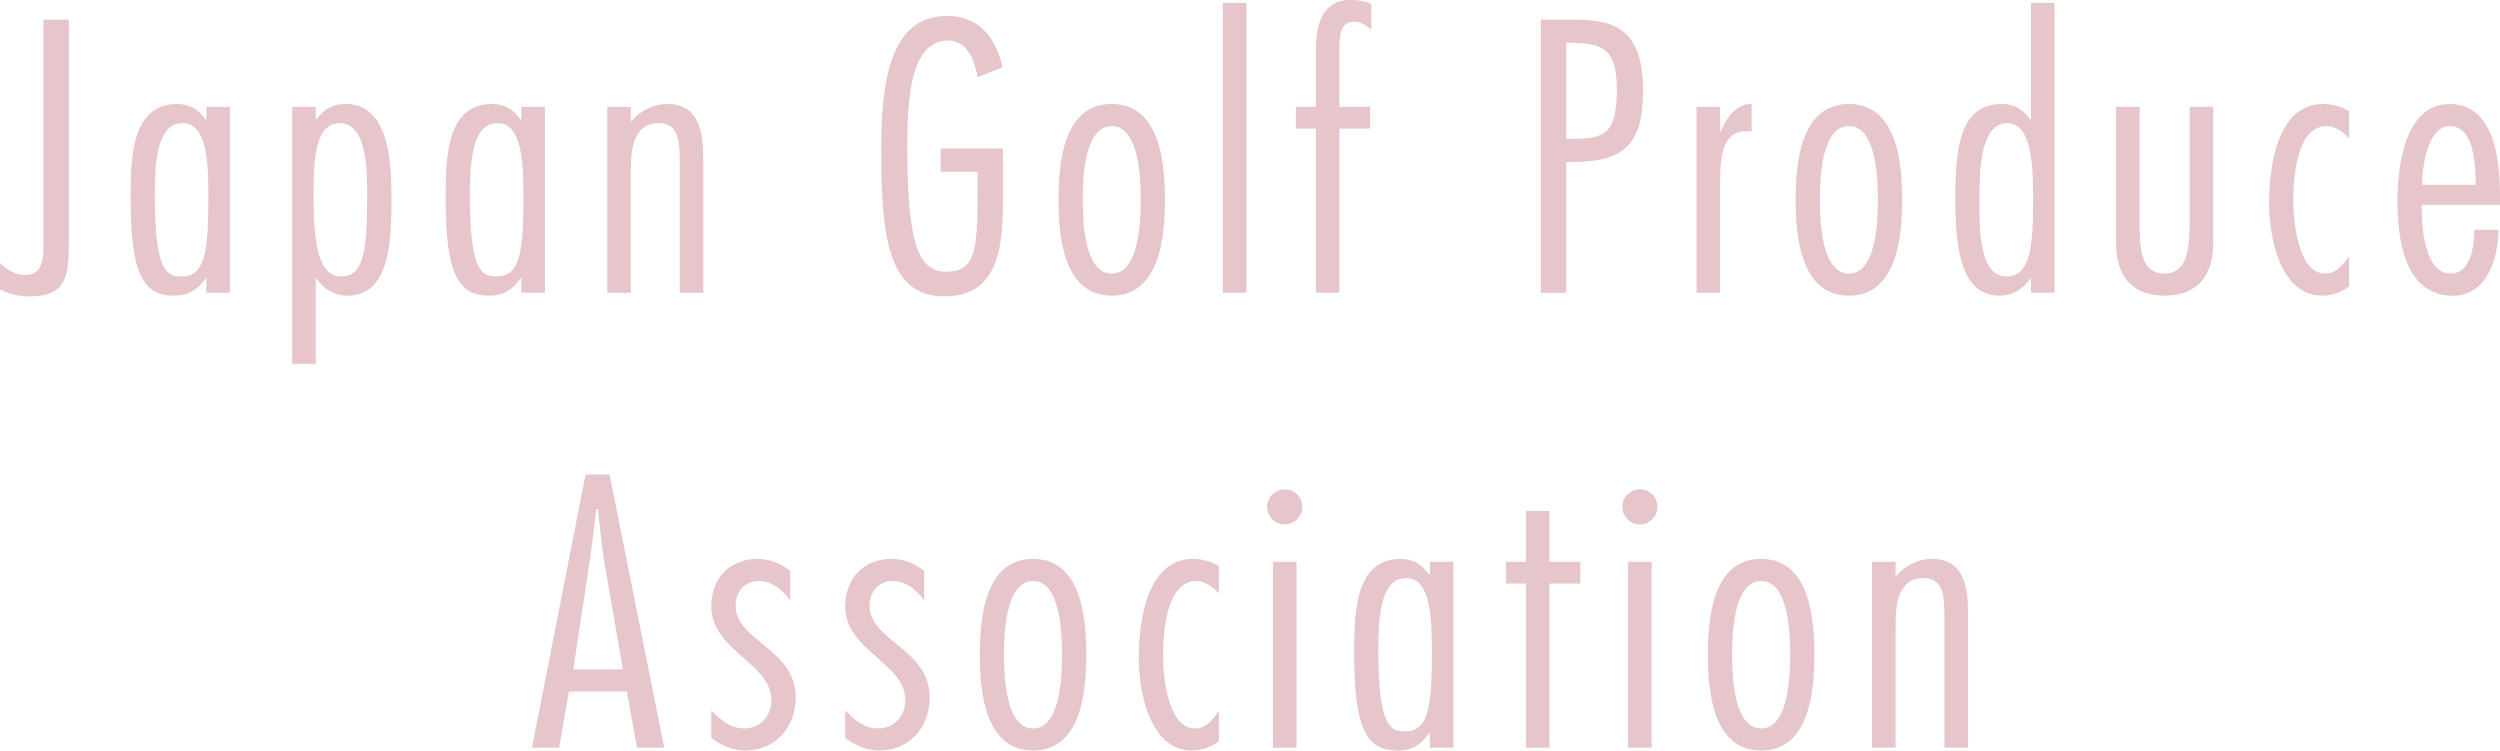 <?xml version="1.0" encoding="UTF-8"?>
<svg id="_レイヤー_2" data-name="レイヤー 2" xmlns="http://www.w3.org/2000/svg" viewBox="0 0 560.62 168.32">
  <defs>
    <style>
      .cls-1 {
        fill: #e6c5cb;
      }
    </style>
  </defs>
  <g id="_レイヤー_1-2" data-name="レイヤー 1">
    <g>
      <g>
        <path class="cls-1" d="M15.44,54.2c0,7.64-.49,12.27-8.78,12.27-2.36,0-4.47-.49-6.66-1.54v-5.93c1.62,1.46,3.41,2.68,5.61,2.68,3.66,0,4.14-3.09,4.14-6.42V4.39h5.69v49.81Z"/>
        <path class="cls-1" d="M51.55,65.65h-5.28v-3.25h-.16c-1.54,2.36-3.9,3.9-6.91,3.9-6.66,0-9.91-3.74-9.91-21.94,0-9.34.33-21.04,10.4-21.04,2.93,0,4.79,1.22,6.42,3.49h.16v-2.84h5.28v41.68ZM40.9,27.63c-5.85,0-6.18,9.26-6.18,16.33,0,17.23,2.84,18.04,5.93,18.04,5.12,0,6.09-4.79,6.09-17.88,0-9.02-.65-16.49-5.85-16.49Z"/>
        <path class="cls-1" d="M70.81,26.81h.16c1.62-2.28,3.49-3.49,6.5-3.49,9.67,0,10.32,12.59,10.32,21.04,0,9.43-.24,21.94-9.91,21.94-3.01,0-5.36-1.54-6.91-3.9h-.16v19.18h-5.28V23.97h5.28v2.84ZM82.35,44.36c0-6.42-.08-16.74-6.18-16.74-5.61,0-5.85,8.61-5.85,16.01,0,8.04.32,18.36,6.09,18.36,4.88,0,5.93-4.79,5.93-17.63Z"/>
        <path class="cls-1" d="M122.19,65.65h-5.28v-3.25h-.16c-1.54,2.36-3.9,3.9-6.91,3.9-6.66,0-9.91-3.74-9.91-21.94,0-9.34.33-21.04,10.4-21.04,2.93,0,4.79,1.22,6.42,3.49h.16v-2.84h5.28v41.68ZM111.55,27.63c-5.85,0-6.18,9.26-6.18,16.33,0,17.23,2.84,18.04,5.93,18.04,5.12,0,6.09-4.79,6.09-17.88,0-9.02-.65-16.49-5.85-16.49Z"/>
        <path class="cls-1" d="M141.46,27.3c2.11-2.44,4.96-3.98,8.21-3.98,7.39,0,8.04,6.83,8.04,12.51v29.82h-5.28v-29.25c0-4.96-.33-8.78-4.71-8.78-6.01,0-6.26,6.58-6.26,10.97v27.06h-5.28V23.97h5.28v3.33Z"/>
        <path class="cls-1" d="M210.93,33.31h13.98v11.29c0,9.67-.49,21.86-13.16,21.86s-14.14-13.57-14.14-32.91c0-14.46,1.71-29.98,14.71-29.98,7.31,0,10.97,4.88,12.51,11.54l-5.61,2.19c-.65-3.66-2.19-8.21-6.66-8.21-8.45.08-9.1,13.16-9.1,23.97,0,22.67,2.84,27.87,8.78,27.87,6.42,0,6.99-4.71,6.99-17.79v-4.63h-8.29v-5.2Z"/>
        <path class="cls-1" d="M261.24,44.77c0,7.88-.98,21.53-11.94,21.53s-11.94-13.65-11.94-21.53.98-21.45,11.94-21.45,11.94,13.65,11.94,21.45ZM242.8,44.77c0,4.06.16,16.58,6.5,16.58s6.5-12.51,6.5-16.58-.16-16.49-6.5-16.49-6.5,12.51-6.5,16.49Z"/>
        <path class="cls-1" d="M279.5,65.65h-5.28V.65h5.28v65Z"/>
        <path class="cls-1" d="M307.26,28.84h-6.91v36.81h-5.28V28.84h-4.47v-4.88h4.47v-12.27c0-7.07,1.87-11.7,7.8-11.7,1.54,0,3.17.24,4.63.89v5.77c-1.14-.89-2.27-1.79-3.82-1.79-2.92,0-3.33,2.52-3.33,6.66v12.43h6.91v4.88Z"/>
        <path class="cls-1" d="M345.53,65.65V4.39h6.34c8.78,0,16.58.81,16.58,15.93,0,11.86-4.14,16.01-15.76,16.01h-1.46v29.33h-5.69ZM351.22,31.12h2.19c7.96,0,8.94-2.93,9.18-10.81,0-8.45-2.28-10.73-10.24-10.73h-1.14v21.53Z"/>
        <path class="cls-1" d="M385.73,29.49h.16c1.14-2.93,3.41-6.26,6.91-6.18v6.18l-1.06-.08c-5.44,0-6.01,5.28-6.01,11.94v24.29h-5.28V23.97h5.28v5.53Z"/>
        <path class="cls-1" d="M426.55,44.77c0,7.88-.98,21.53-11.94,21.53s-11.94-13.65-11.94-21.53.98-21.45,11.94-21.45,11.94,13.65,11.94,21.45ZM408.11,44.77c0,4.06.16,16.58,6.5,16.58s6.5-12.51,6.5-16.58-.16-16.49-6.5-16.49-6.5,12.51-6.5,16.49Z"/>
        <path class="cls-1" d="M455.45,62.4h-.16c-1.54,2.36-3.9,3.9-6.91,3.9-8.69,0-9.91-10.56-9.91-21.94s1.14-21.04,10.4-21.04c2.93,0,4.79,1.22,6.42,3.49h.16V.65h5.28v65h-5.28v-3.25ZM450.09,27.63c-5.93,0-6.18,10.4-6.18,16.33,0,3.9-.81,18.04,5.93,18.04,5.61,0,6.09-6.91,6.09-17.88,0-9.51-.98-16.49-5.85-16.49Z"/>
        <path class="cls-1" d="M479.81,23.97v26.16c0,5.69.33,11.21,5.53,11.21s5.61-5.53,5.69-11.21v-26.16h5.28v30.63c0,6.99-3.41,11.7-10.89,11.7s-10.89-4.63-10.89-11.7v-30.63h5.28Z"/>
        <path class="cls-1" d="M526.79,31.04c-1.3-1.38-3.01-2.76-5.04-2.76-6.83,0-7.48,11.86-7.48,16.66,0,4.14.89,16.41,7.15,16.41,2.44,0,3.98-1.87,5.2-3.74h.16v6.58c-1.54,1.3-3.98,2.11-6.01,2.11-9.59,0-11.94-13.49-11.94-20.64,0-7.88,1.62-22.34,12.19-22.34,1.95,0,4.06.57,5.77,1.62v6.09Z"/>
        <path class="cls-1" d="M543.07,45.91v1.22c0,4.14.73,14.22,6.5,14.22,4.63,0,5.28-6.5,5.28-9.83h5.44c-.08,6.34-2.52,14.79-10.24,14.79-10.97,0-12.43-13-12.43-21.37,0-7.48,1.62-21.61,11.7-21.61s11.29,12.76,11.29,20.07v2.52h-17.55ZM555.26,41.44l-.08-.73c-.16-3.98-.33-12.43-5.85-12.43-5.04,0-6.18,9.43-6.18,13.16h12.11Z"/>
      </g>
      <g>
        <path class="cls-1" d="M148.94,167.67h-6.09l-2.28-12.59h-13l-2.19,12.59h-6.09l12.03-61.26h5.36l12.27,61.26ZM139.68,150.11l-4.06-23.48c-.73-4.14-1.06-8.37-1.54-12.51h-.33c-.57,4.14-.98,8.37-1.62,12.51l-3.58,23.48h11.13Z"/>
        <path class="cls-1" d="M177.23,134.51h-.16c-1.54-2.19-3.98-4.23-6.91-4.23-3.17,0-5.2,2.44-5.2,5.53,0,3.98,3.41,6.42,6.74,9.18,3.41,2.84,6.74,5.93,6.74,11.38,0,6.66-4.47,11.94-11.38,11.94-2.6,0-5.52-1.22-7.56-2.84v-6.18c2.03,2.11,4.23,4.06,7.39,4.06,3.66,0,6.09-2.84,6.09-6.34,0-4.14-3.33-6.91-6.74-9.91-3.33-2.93-6.74-6.18-6.74-11.13,0-6.26,4.14-10.64,10.4-10.64,2.68,0,5.2,1.06,7.31,2.68v6.5Z"/>
        <path class="cls-1" d="M207.27,134.51h-.16c-1.54-2.19-3.98-4.23-6.91-4.23-3.17,0-5.2,2.44-5.2,5.53,0,3.98,3.41,6.42,6.74,9.18,3.41,2.84,6.74,5.93,6.74,11.38,0,6.66-4.47,11.94-11.38,11.94-2.6,0-5.53-1.22-7.56-2.84v-6.18c2.03,2.11,4.23,4.06,7.39,4.06,3.66,0,6.09-2.84,6.09-6.34,0-4.14-3.33-6.91-6.74-9.91-3.33-2.93-6.74-6.18-6.74-11.13,0-6.26,4.14-10.64,10.4-10.64,2.68,0,5.2,1.06,7.31,2.68v6.5Z"/>
        <path class="cls-1" d="M243.6,146.78c0,7.88-.98,21.53-11.94,21.53s-11.94-13.65-11.94-21.53.98-21.45,11.94-21.45,11.94,13.65,11.94,21.45ZM225.15,146.78c0,4.06.16,16.58,6.5,16.58s6.5-12.51,6.5-16.58-.16-16.49-6.5-16.49-6.5,12.51-6.5,16.49Z"/>
        <path class="cls-1" d="M273.33,133.05c-1.3-1.38-3.01-2.76-5.04-2.76-6.83,0-7.48,11.86-7.48,16.66,0,4.14.89,16.41,7.15,16.41,2.44,0,3.98-1.87,5.2-3.74h.16v6.58c-1.54,1.3-3.98,2.11-6.01,2.11-9.59,0-11.94-13.49-11.94-20.64,0-7.88,1.62-22.34,12.19-22.34,1.95,0,4.06.57,5.77,1.62v6.09Z"/>
        <path class="cls-1" d="M288.14,117.61c-2.19,0-3.98-1.79-3.98-3.98s1.79-3.9,3.98-3.9,3.9,1.79,3.9,3.9-1.79,3.98-3.9,3.98ZM290.74,167.67h-5.28v-41.68h5.28v41.68Z"/>
        <path class="cls-1" d="M325.92,167.67h-5.28v-3.25h-.16c-1.54,2.36-3.9,3.9-6.91,3.9-6.66,0-9.91-3.74-9.91-21.94,0-9.34.33-21.04,10.4-21.04,2.93,0,4.79,1.22,6.42,3.49h.16v-2.84h5.28v41.68ZM315.27,129.64c-5.85,0-6.18,9.26-6.18,16.33,0,17.23,2.84,18.04,5.93,18.04,5.12,0,6.09-4.79,6.09-17.88,0-9.02-.65-16.49-5.85-16.49Z"/>
        <path class="cls-1" d="M354.39,130.86h-6.91v36.81h-5.28v-36.81h-4.47v-4.88h4.47v-11.38h5.28v11.38h6.91v4.88Z"/>
        <path class="cls-1" d="M367.78,117.61c-2.19,0-3.98-1.79-3.98-3.98s1.79-3.9,3.98-3.9,3.9,1.79,3.9,3.9-1.79,3.98-3.9,3.98ZM370.38,167.67h-5.28v-41.68h5.28v41.68Z"/>
        <path class="cls-1" d="M406.87,146.78c0,7.88-.98,21.53-11.94,21.53s-11.94-13.65-11.94-21.53.98-21.45,11.94-21.45,11.94,13.65,11.94,21.45ZM388.43,146.78c0,4.06.16,16.58,6.5,16.58s6.5-12.51,6.5-16.58-.16-16.49-6.5-16.49-6.5,12.51-6.5,16.49Z"/>
        <path class="cls-1" d="M425.08,129.31c2.11-2.44,4.96-3.98,8.21-3.98,7.39,0,8.04,6.83,8.04,12.51v29.82h-5.28v-29.25c0-4.96-.33-8.78-4.71-8.78-6.01,0-6.26,6.58-6.26,10.97v27.06h-5.28v-41.68h5.28v3.33Z"/>
      </g>
    </g>
  </g>
</svg>